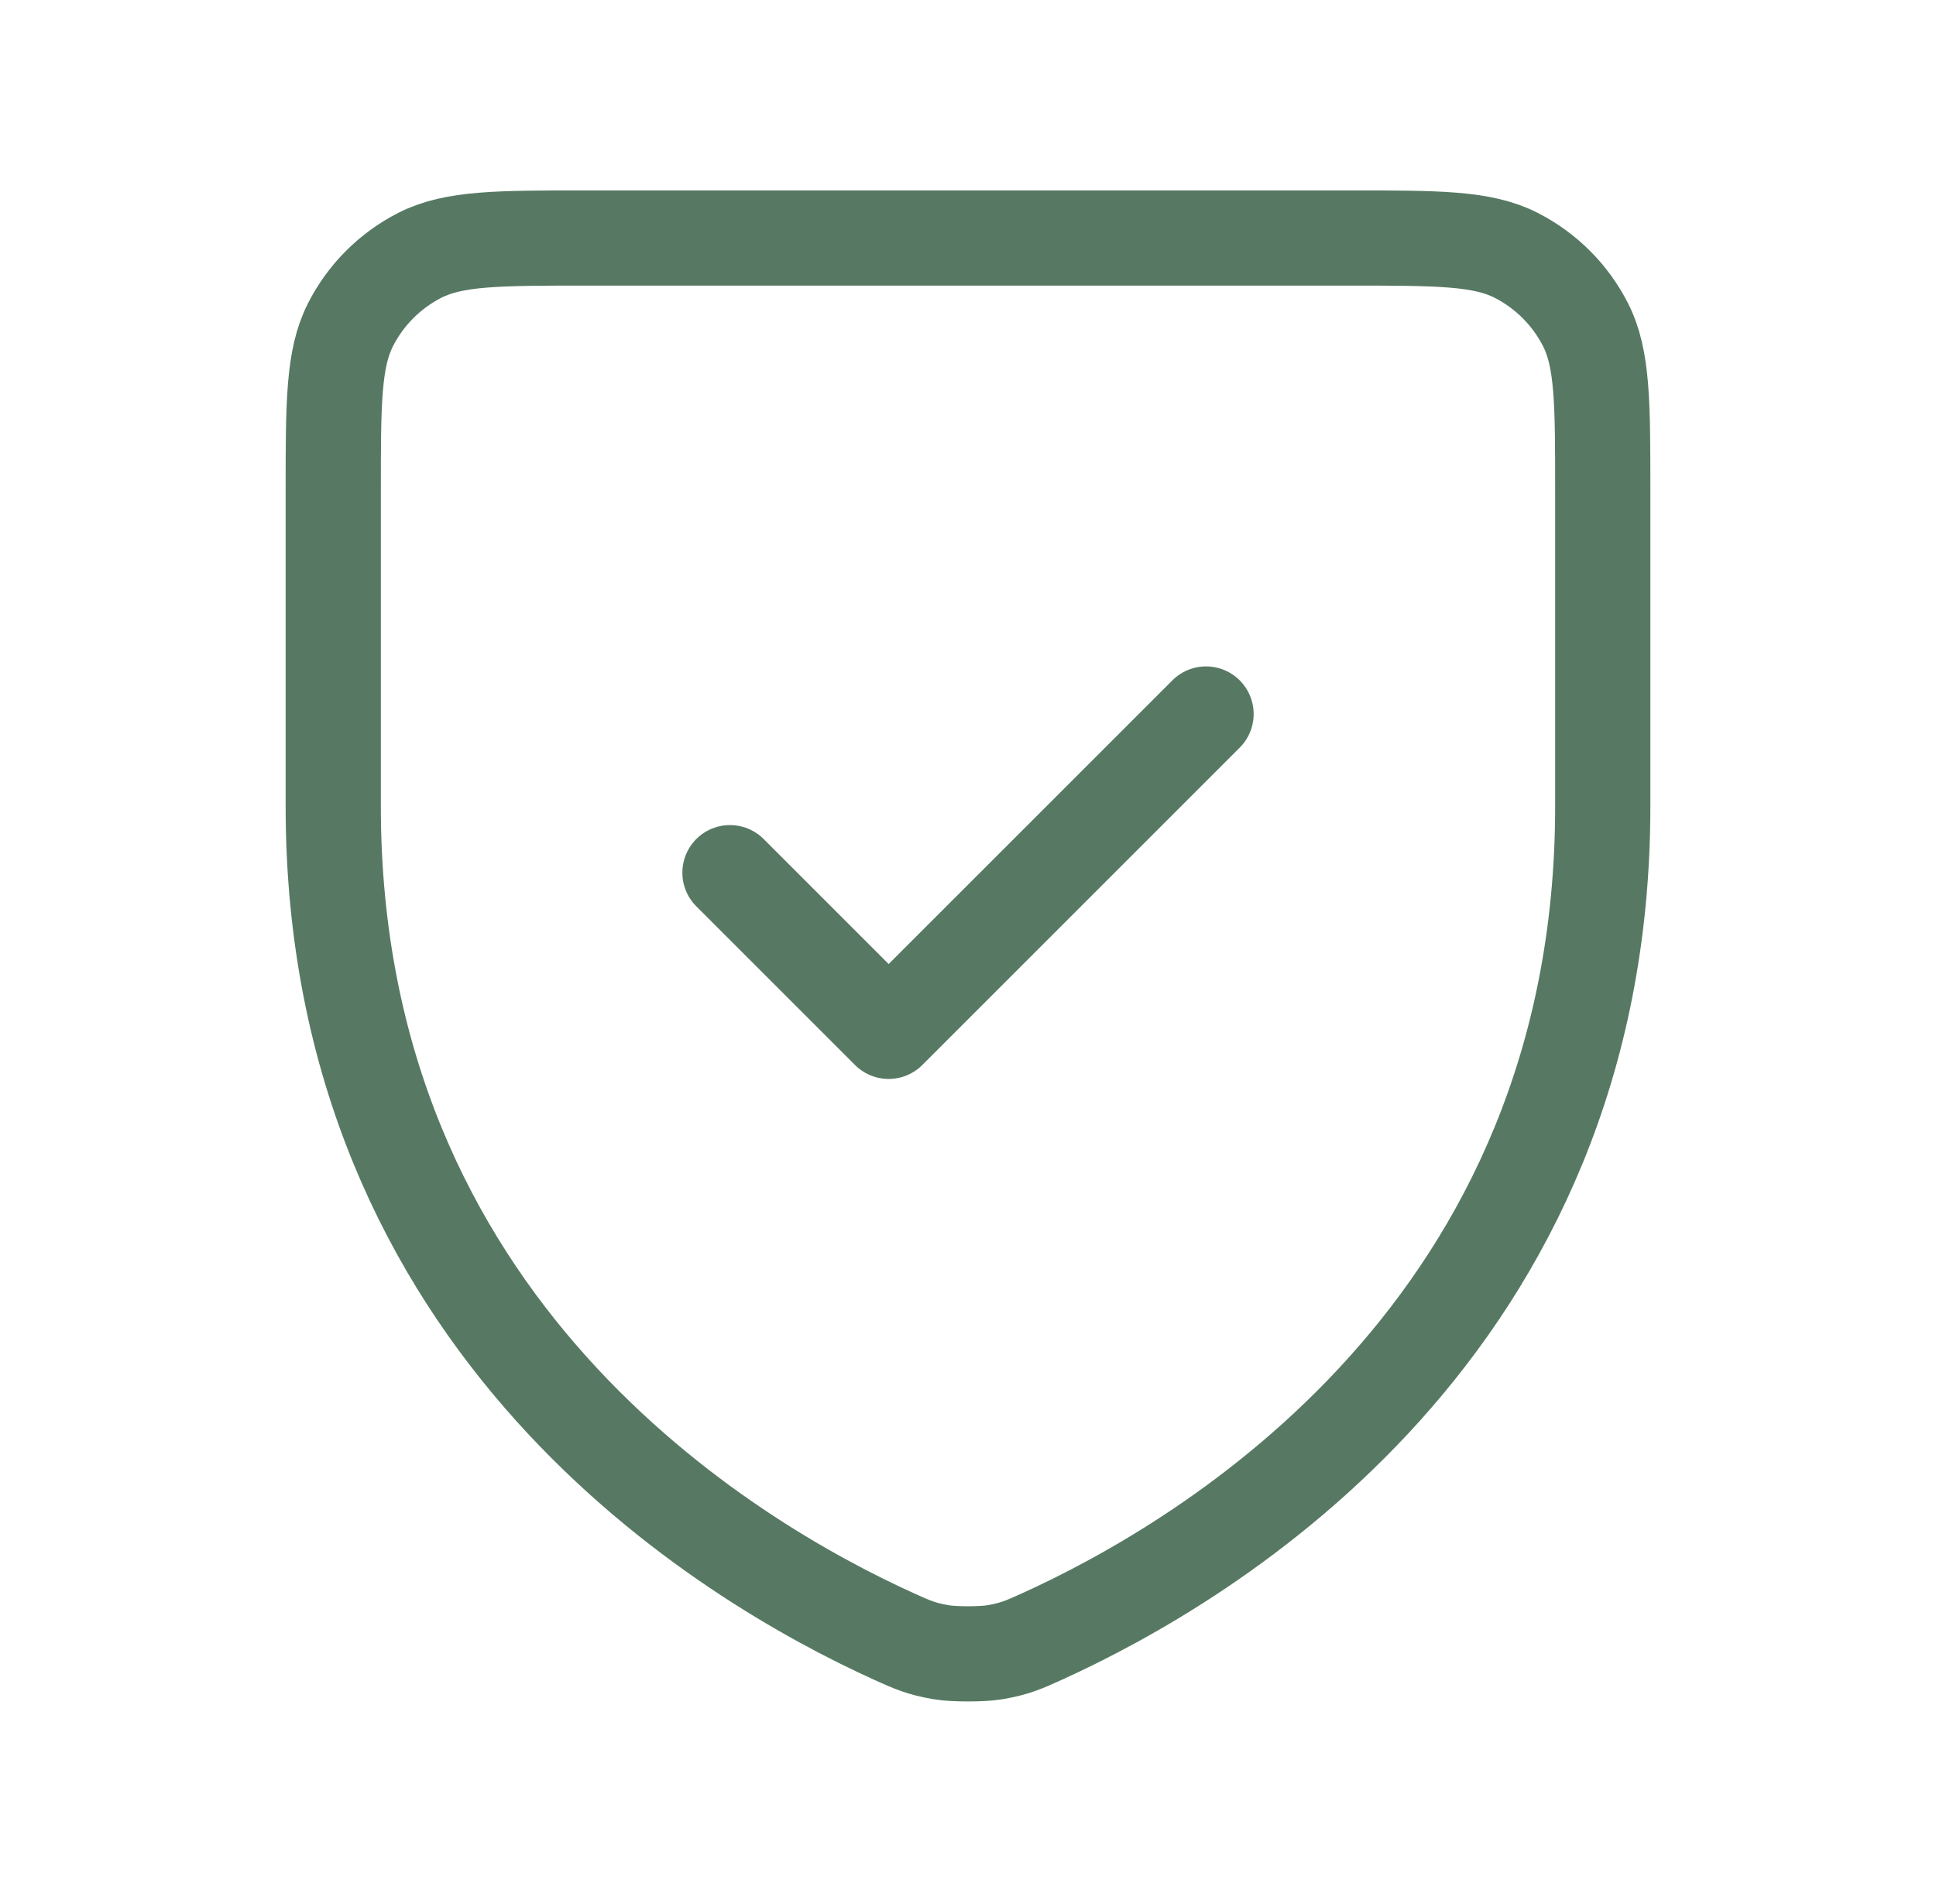 <?xml version="1.0" encoding="UTF-8"?> <svg xmlns="http://www.w3.org/2000/svg" width="61" height="60" viewBox="0 0 61 60" fill="none"><path d="M38 22.5L28 32.5L23 27.5M50.5 15.5V25.412C50.5 41.833 38.08 49.195 32.815 51.578C32.256 51.831 31.979 51.957 31.347 52.066C30.949 52.134 30.053 52.134 29.655 52.066C29.023 51.957 28.743 51.831 28.185 51.578C22.919 49.195 10.5 41.833 10.5 25.412V15.5C10.5 12.7 10.5 11.3 11.045 10.23C11.524 9.289 12.289 8.524 13.229 8.045C14.299 7.5 15.7 7.5 18.5 7.5H42.501C45.301 7.5 46.7 7.5 47.77 8.045C48.71 8.524 49.476 9.289 49.956 10.23C50.501 11.3 50.5 12.7 50.5 15.5Z" stroke="#577963" stroke-width="3" stroke-linecap="round" stroke-linejoin="round"></path></svg> 
